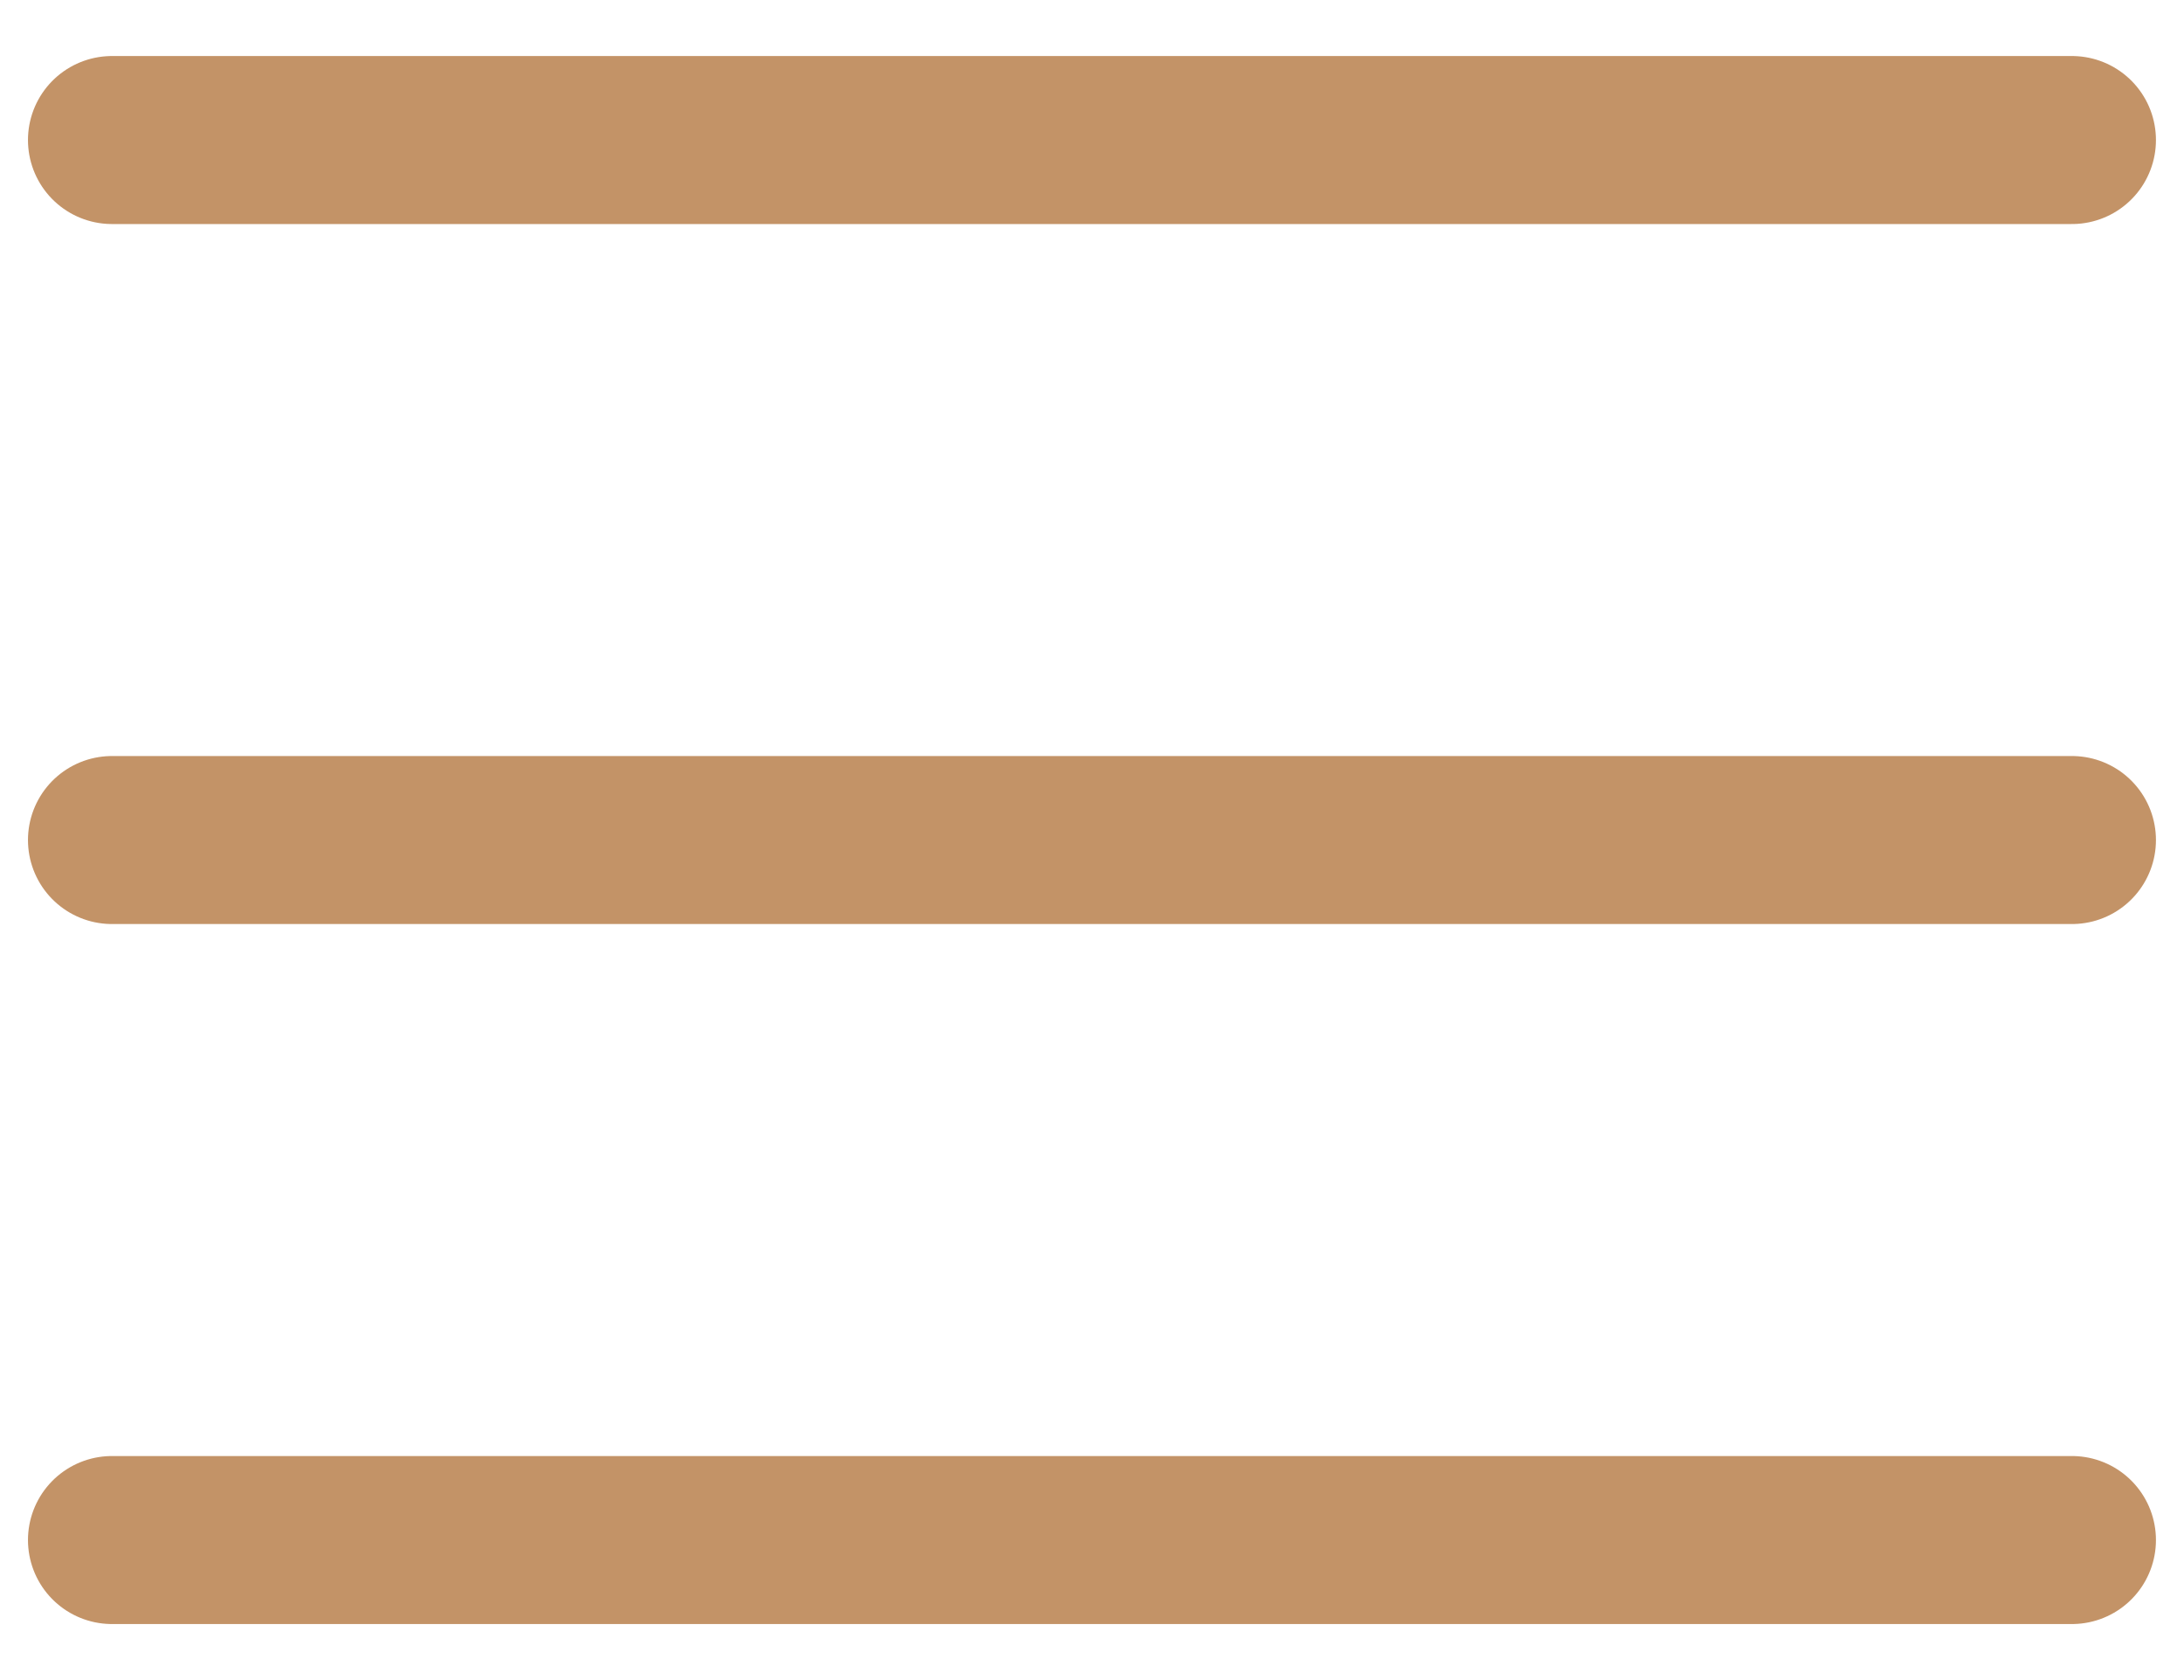 <?xml version="1.0" encoding="UTF-8"?> <svg xmlns="http://www.w3.org/2000/svg" width="26" height="20" viewBox="0 0 26 20" fill="none"> <path d="M24.666 1.667L1.333 1.667M24.666 10H1.333M24.666 18.333L1.333 18.333" stroke="#C39367" stroke-width="2" stroke-linecap="round" stroke-linejoin="round"></path> </svg> 